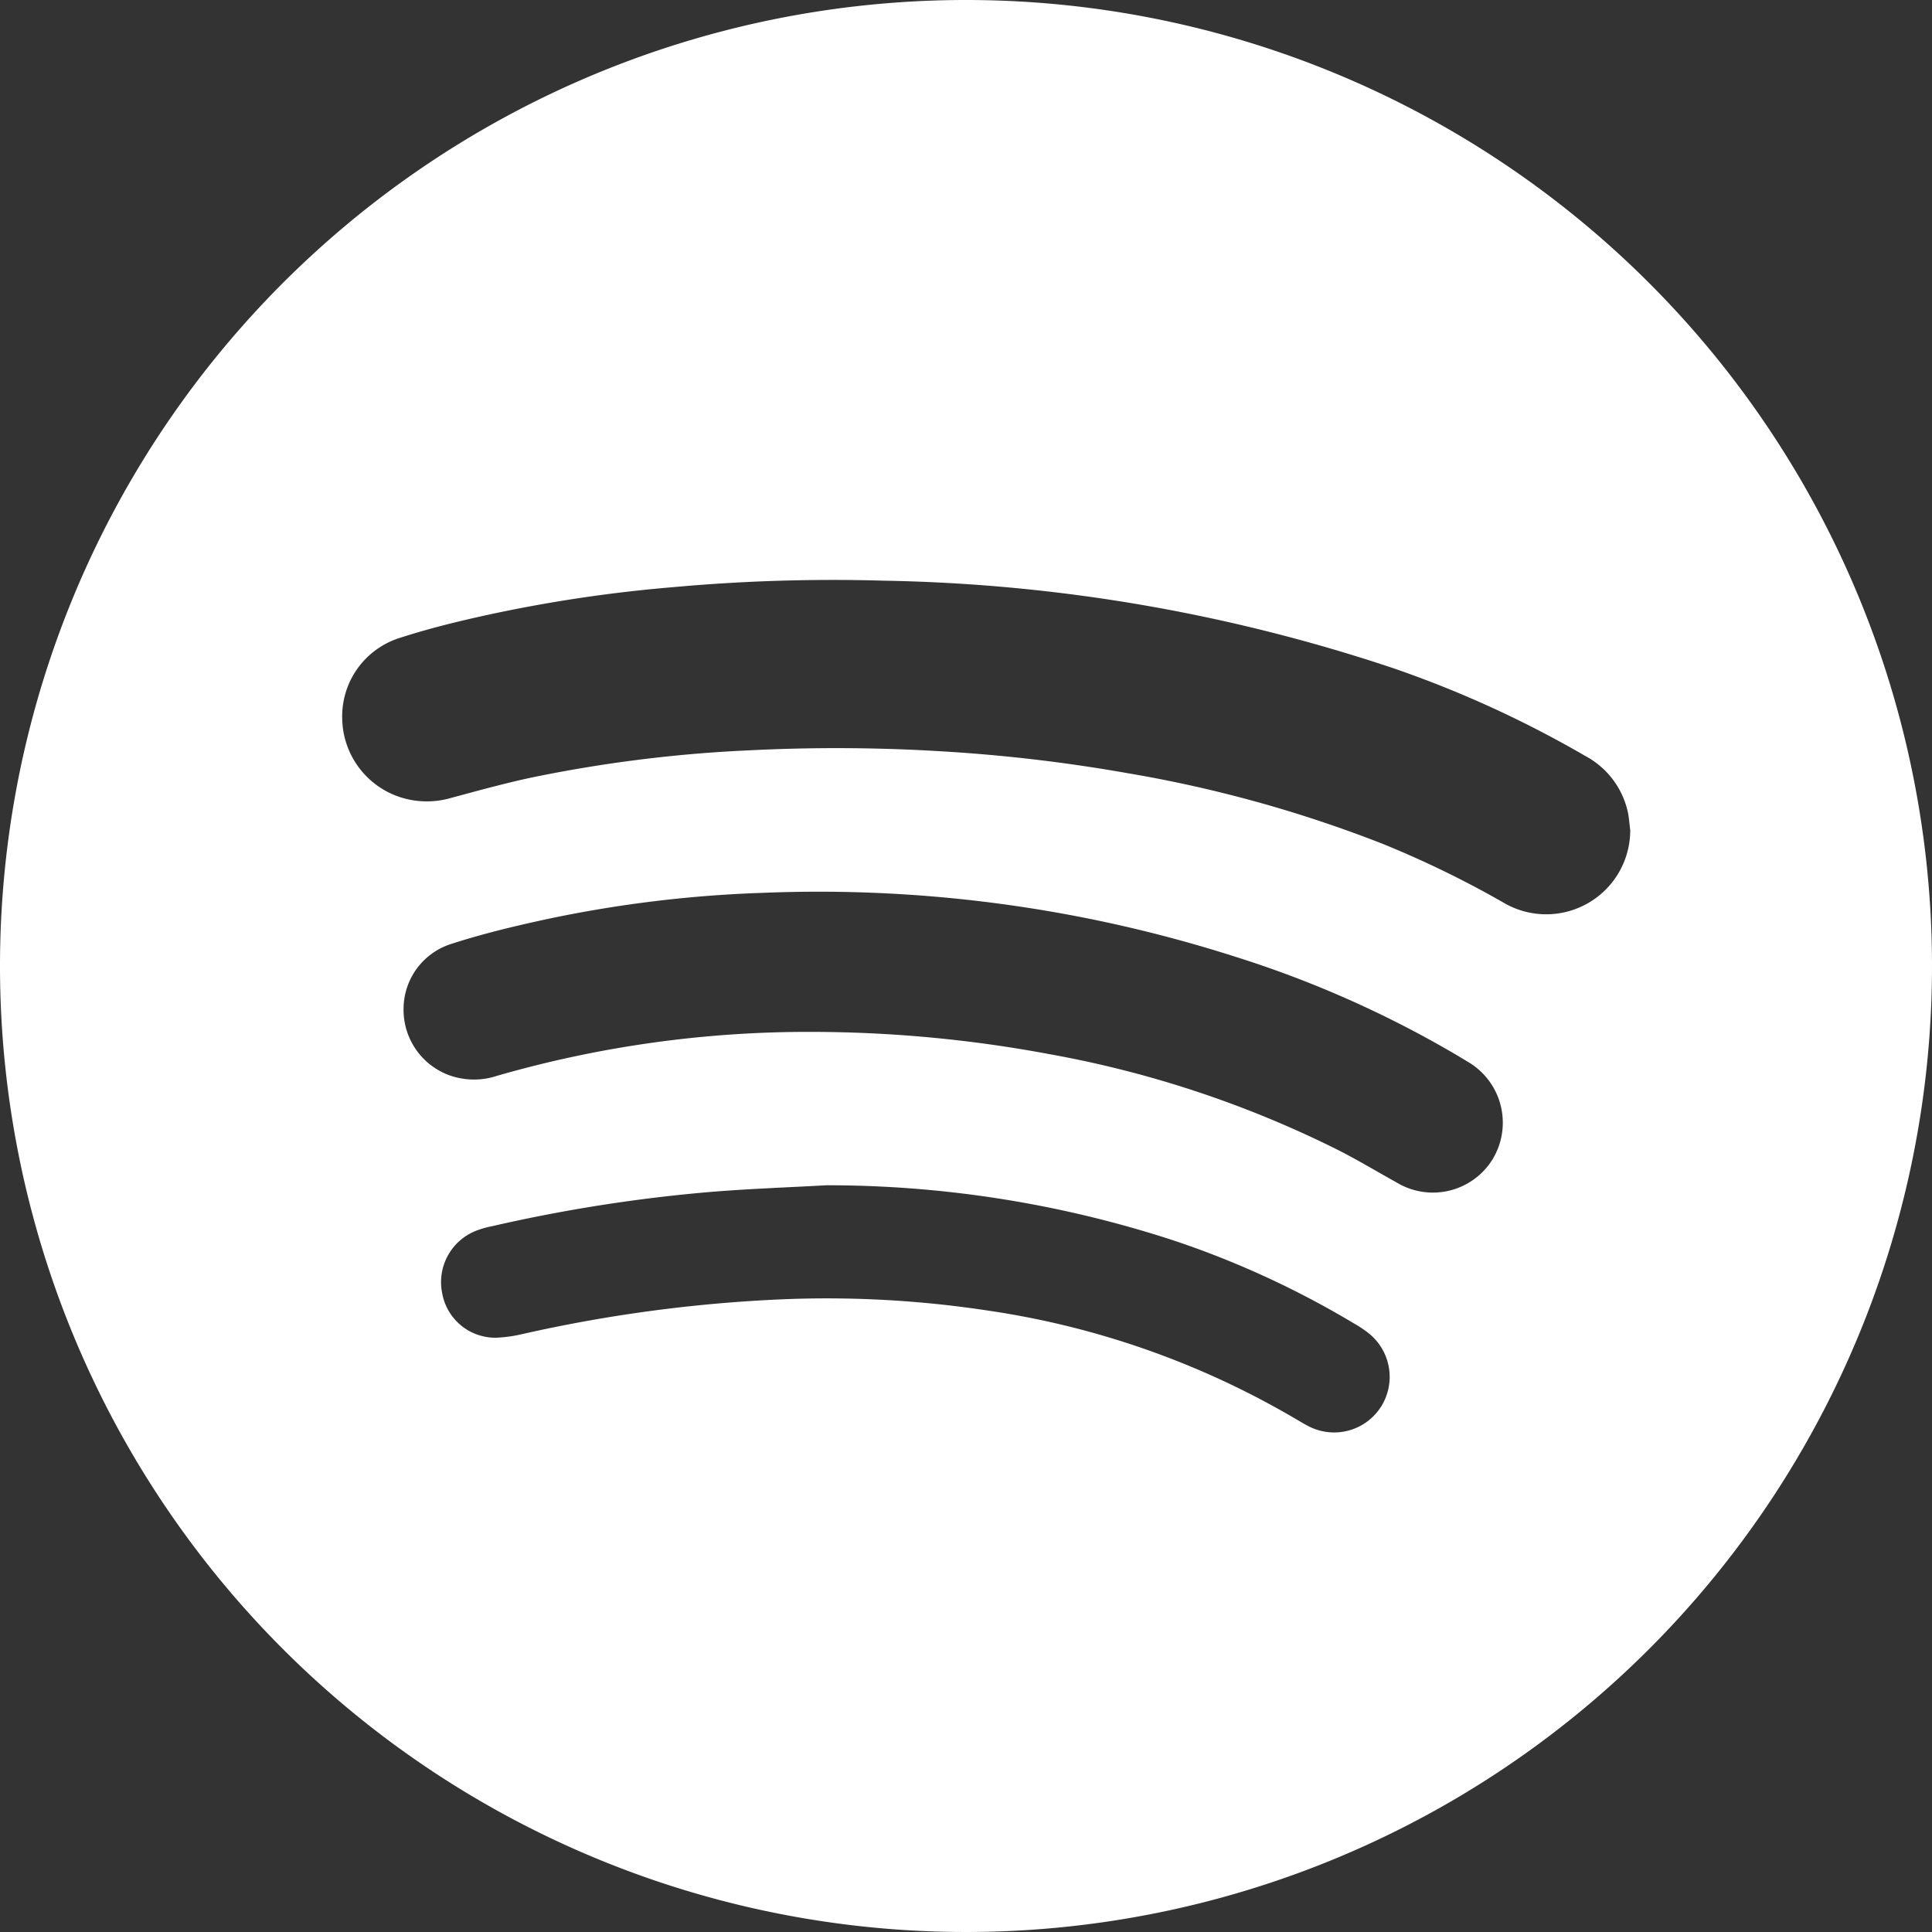 <svg id="spotify-icon" xmlns="http://www.w3.org/2000/svg" width="20.442" height="20.442" viewBox="0 0 20.442 20.442">
  <rect x="0" y="0" width="20.442" height="20.442" fill="#333333" stroke="none"/>
  <g id="Group_3" data-name="Group 3">
    <path id="Path_9" data-name="Path 9" d="M10.221,0A10.221,10.221,0,1,0,20.442,10.221,10.221,10.221,0,0,0,10.221,0Zm4.4,14.87a.588.588,0,0,1-.743.236c-.056-.025-.107-.057-.159-.087a8.983,8.983,0,0,0-3.272-1.153,11.312,11.312,0,0,0-2.154-.119,15.438,15.438,0,0,0-2.764.368,1.473,1.473,0,0,1-.28.039.571.571,0,0,1-.57-.469.584.584,0,0,1,.354-.661.98.98,0,0,1,.174-.05,16.59,16.59,0,0,1,2.259-.358c.425-.037.852-.051,1.278-.075a11.8,11.8,0,0,1,3.689.589A9.671,9.671,0,0,1,14.321,14a1.291,1.291,0,0,1,.152.1A.591.591,0,0,1,14.621,14.87Zm1.174-2.608a.742.742,0,0,1-1.017.25c-.207-.115-.411-.238-.622-.345A11.285,11.285,0,0,0,11.1,11.153a13.764,13.764,0,0,0-2.526-.235,11.884,11.884,0,0,0-3.312.464.775.775,0,0,1-.532-.014.738.738,0,0,1-.46-.7.722.722,0,0,1,.506-.681c.309-.1.623-.177.937-.246a13.074,13.074,0,0,1,2.357-.294,14.465,14.465,0,0,1,5.01.679,11.28,11.28,0,0,1,2.357,1.052l.111.067A.746.746,0,0,1,15.795,12.262Zm.114-2.711a10.622,10.622,0,0,0-1.278-.622,13.622,13.622,0,0,0-2.711-.75A17.033,17.033,0,0,0,9.97,7.95a18.329,18.329,0,0,0-2.042-.011,14.579,14.579,0,0,0-2.318.291c-.282.061-.56.138-.839.213a.916.916,0,0,1-.51,0,.889.889,0,0,1-.64-.833.87.87,0,0,1,.592-.855c.269-.088.546-.159.824-.222a15.224,15.224,0,0,1,2.08-.32,18.692,18.692,0,0,1,2.235-.069,17.949,17.949,0,0,1,5.381.923A11.474,11.474,0,0,1,16.776,8a.889.889,0,0,1,.447.589c.014.063.017.129.026.192A.889.889,0,0,1,15.909,9.551Z" fill="#fff"/>
  </g>
</svg>
